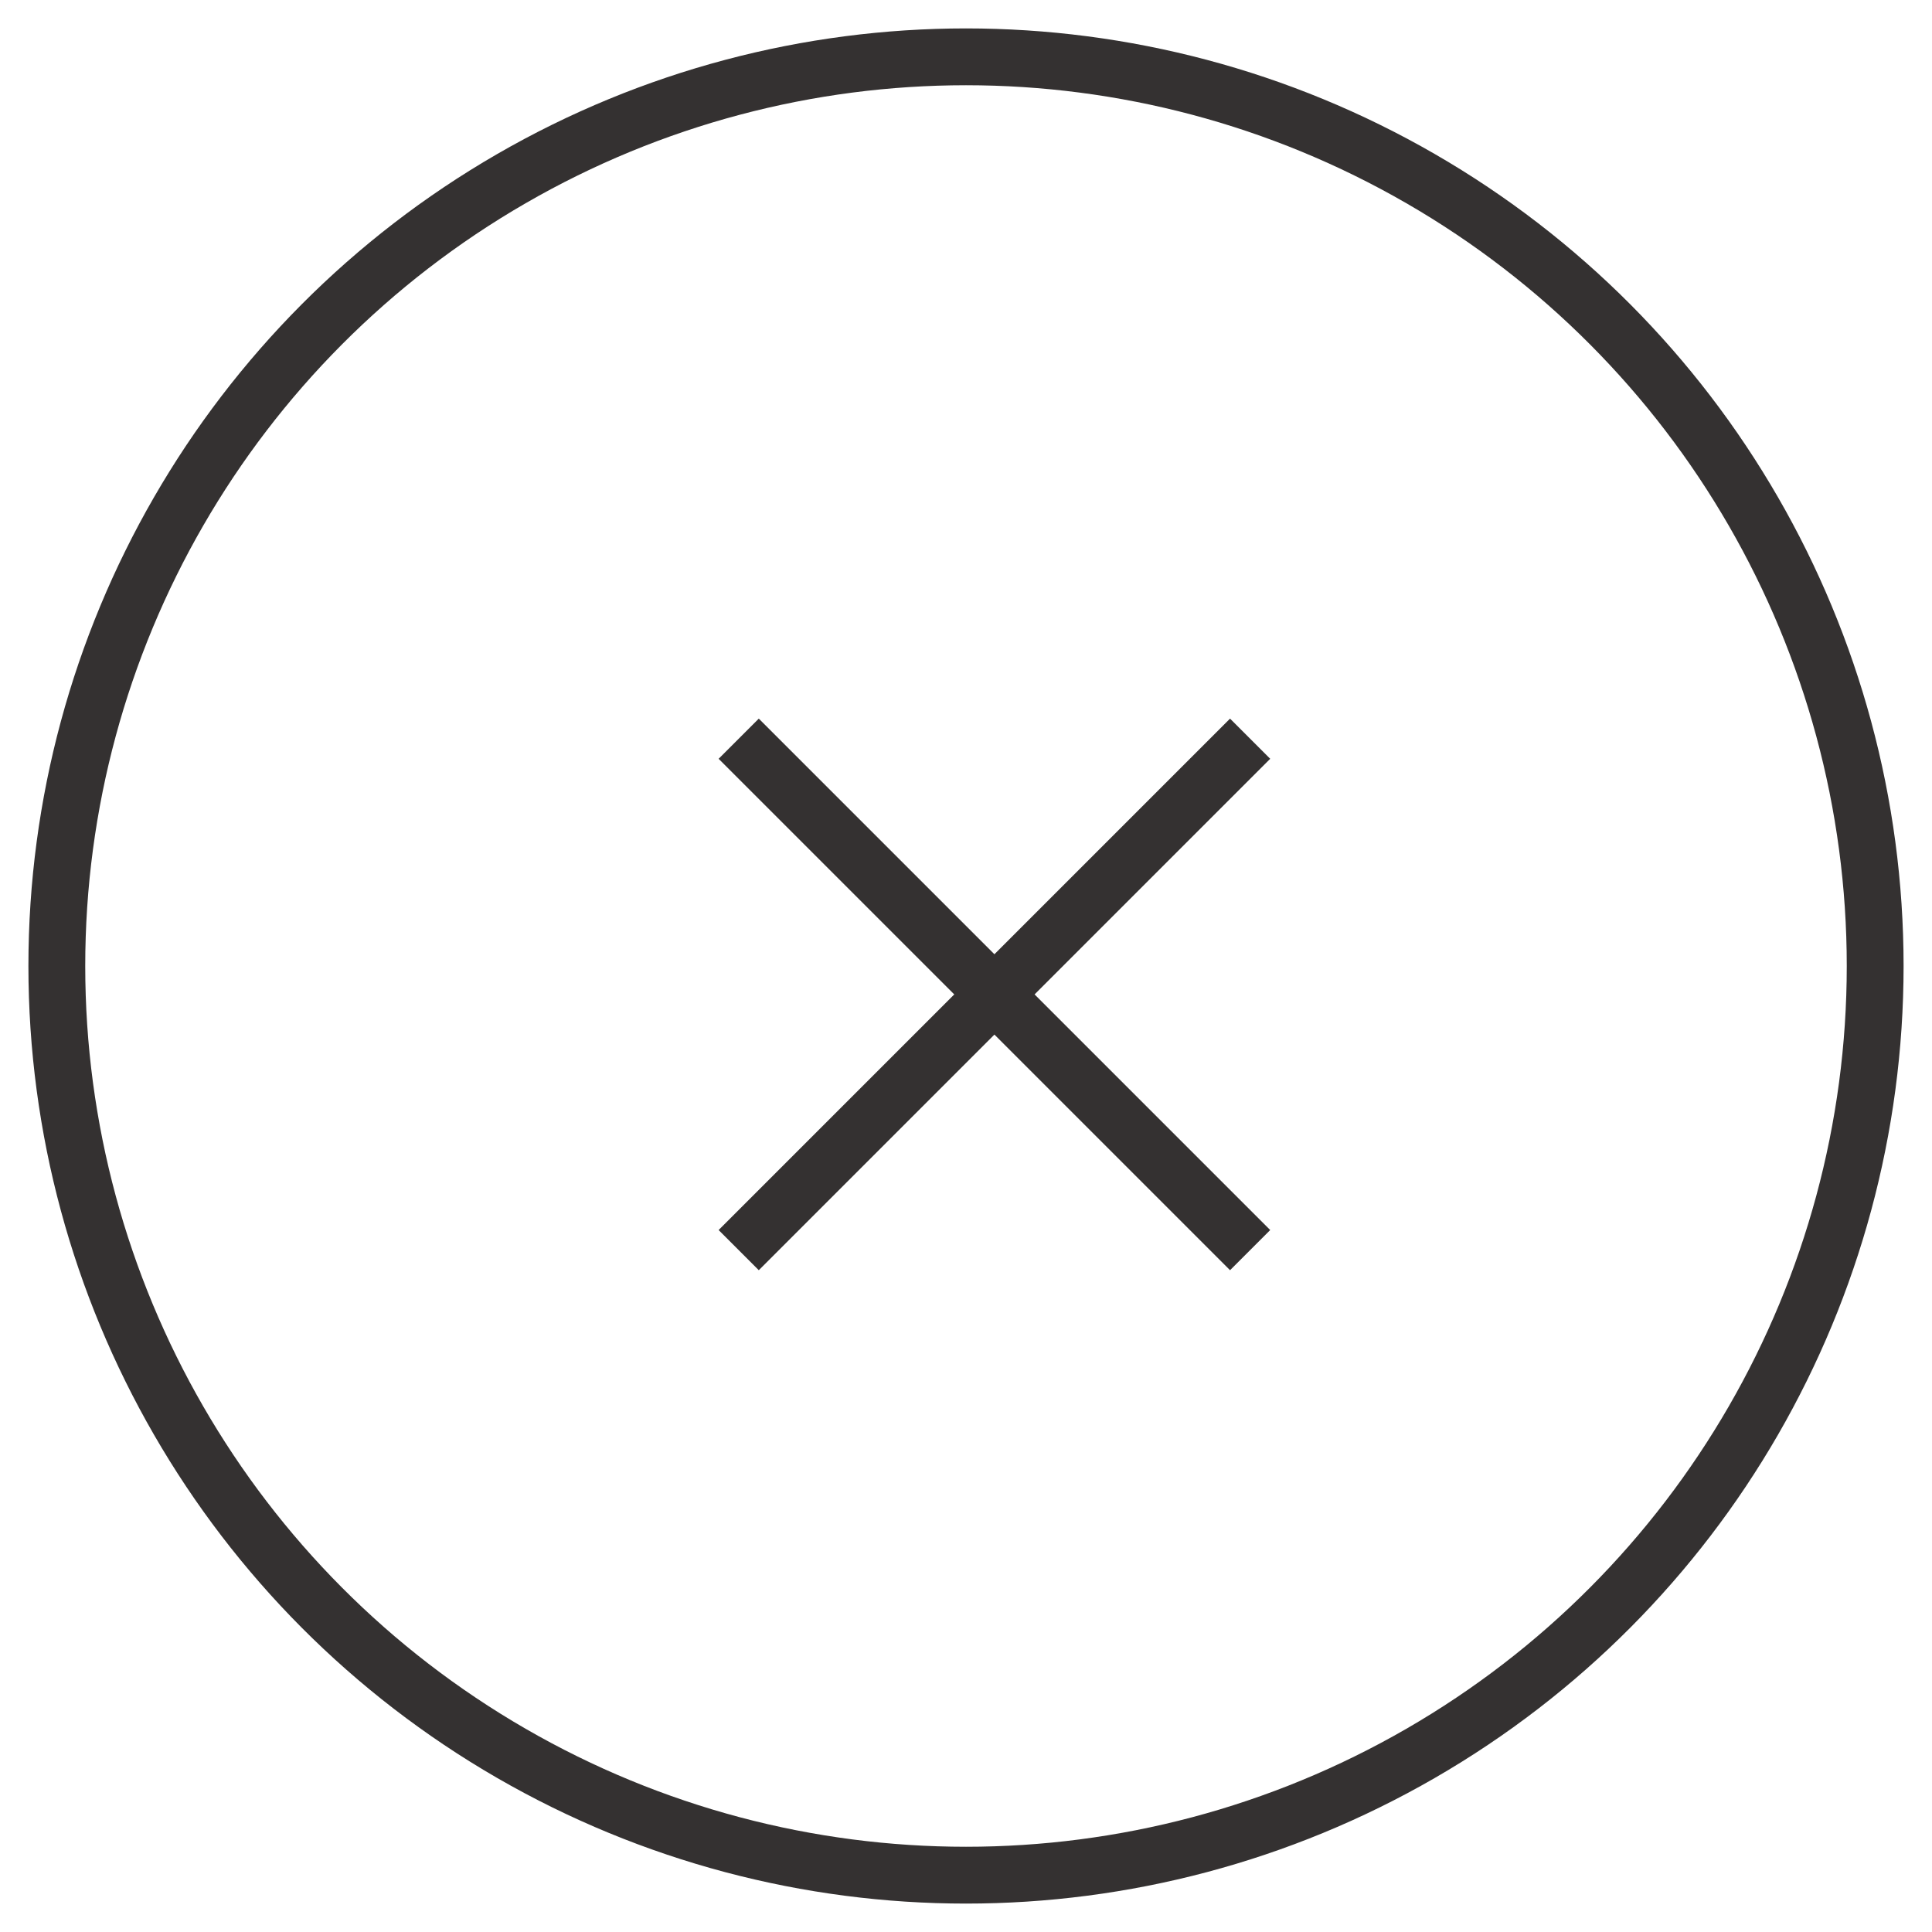<?xml version="1.0" encoding="UTF-8"?>
<svg width="34px" height="34px" viewBox="0 0 34 34" version="1.1" xmlns="http://www.w3.org/2000/svg" xmlns:xlink="http://www.w3.org/1999/xlink">
    <!-- Generator: Sketch 57.1 (83088) - https://sketch.com -->
    <title>icons/experiences/mobile/close</title>
    <desc>Created with Sketch.</desc>
    <g id="Page-1" stroke="none" stroke-width="1" fill="none" fill-rule="evenodd">
        <g id="Mobile_Experiences" transform="translate(-170, -1791)" stroke="#343131">
            <g id="Flamingo-Pop-Up" transform="translate(0, 1405)">
                <g id="icons/experiences/mobile/close" transform="translate(171, 387)">
                    <circle id="Oval-Copy-5" cx="16" cy="16" r="16"></circle>
                    <path d="M12,12 L21,21" id="Line-2"></path>
                    <path d="M12,12 L21,21" id="Line-2-Copy" transform="translate(16.5, 16.5) scale(-1, 1) translate(-16.5, -16.5) "></path>
                </g>
            </g>
        </g>
    </g>
</svg>